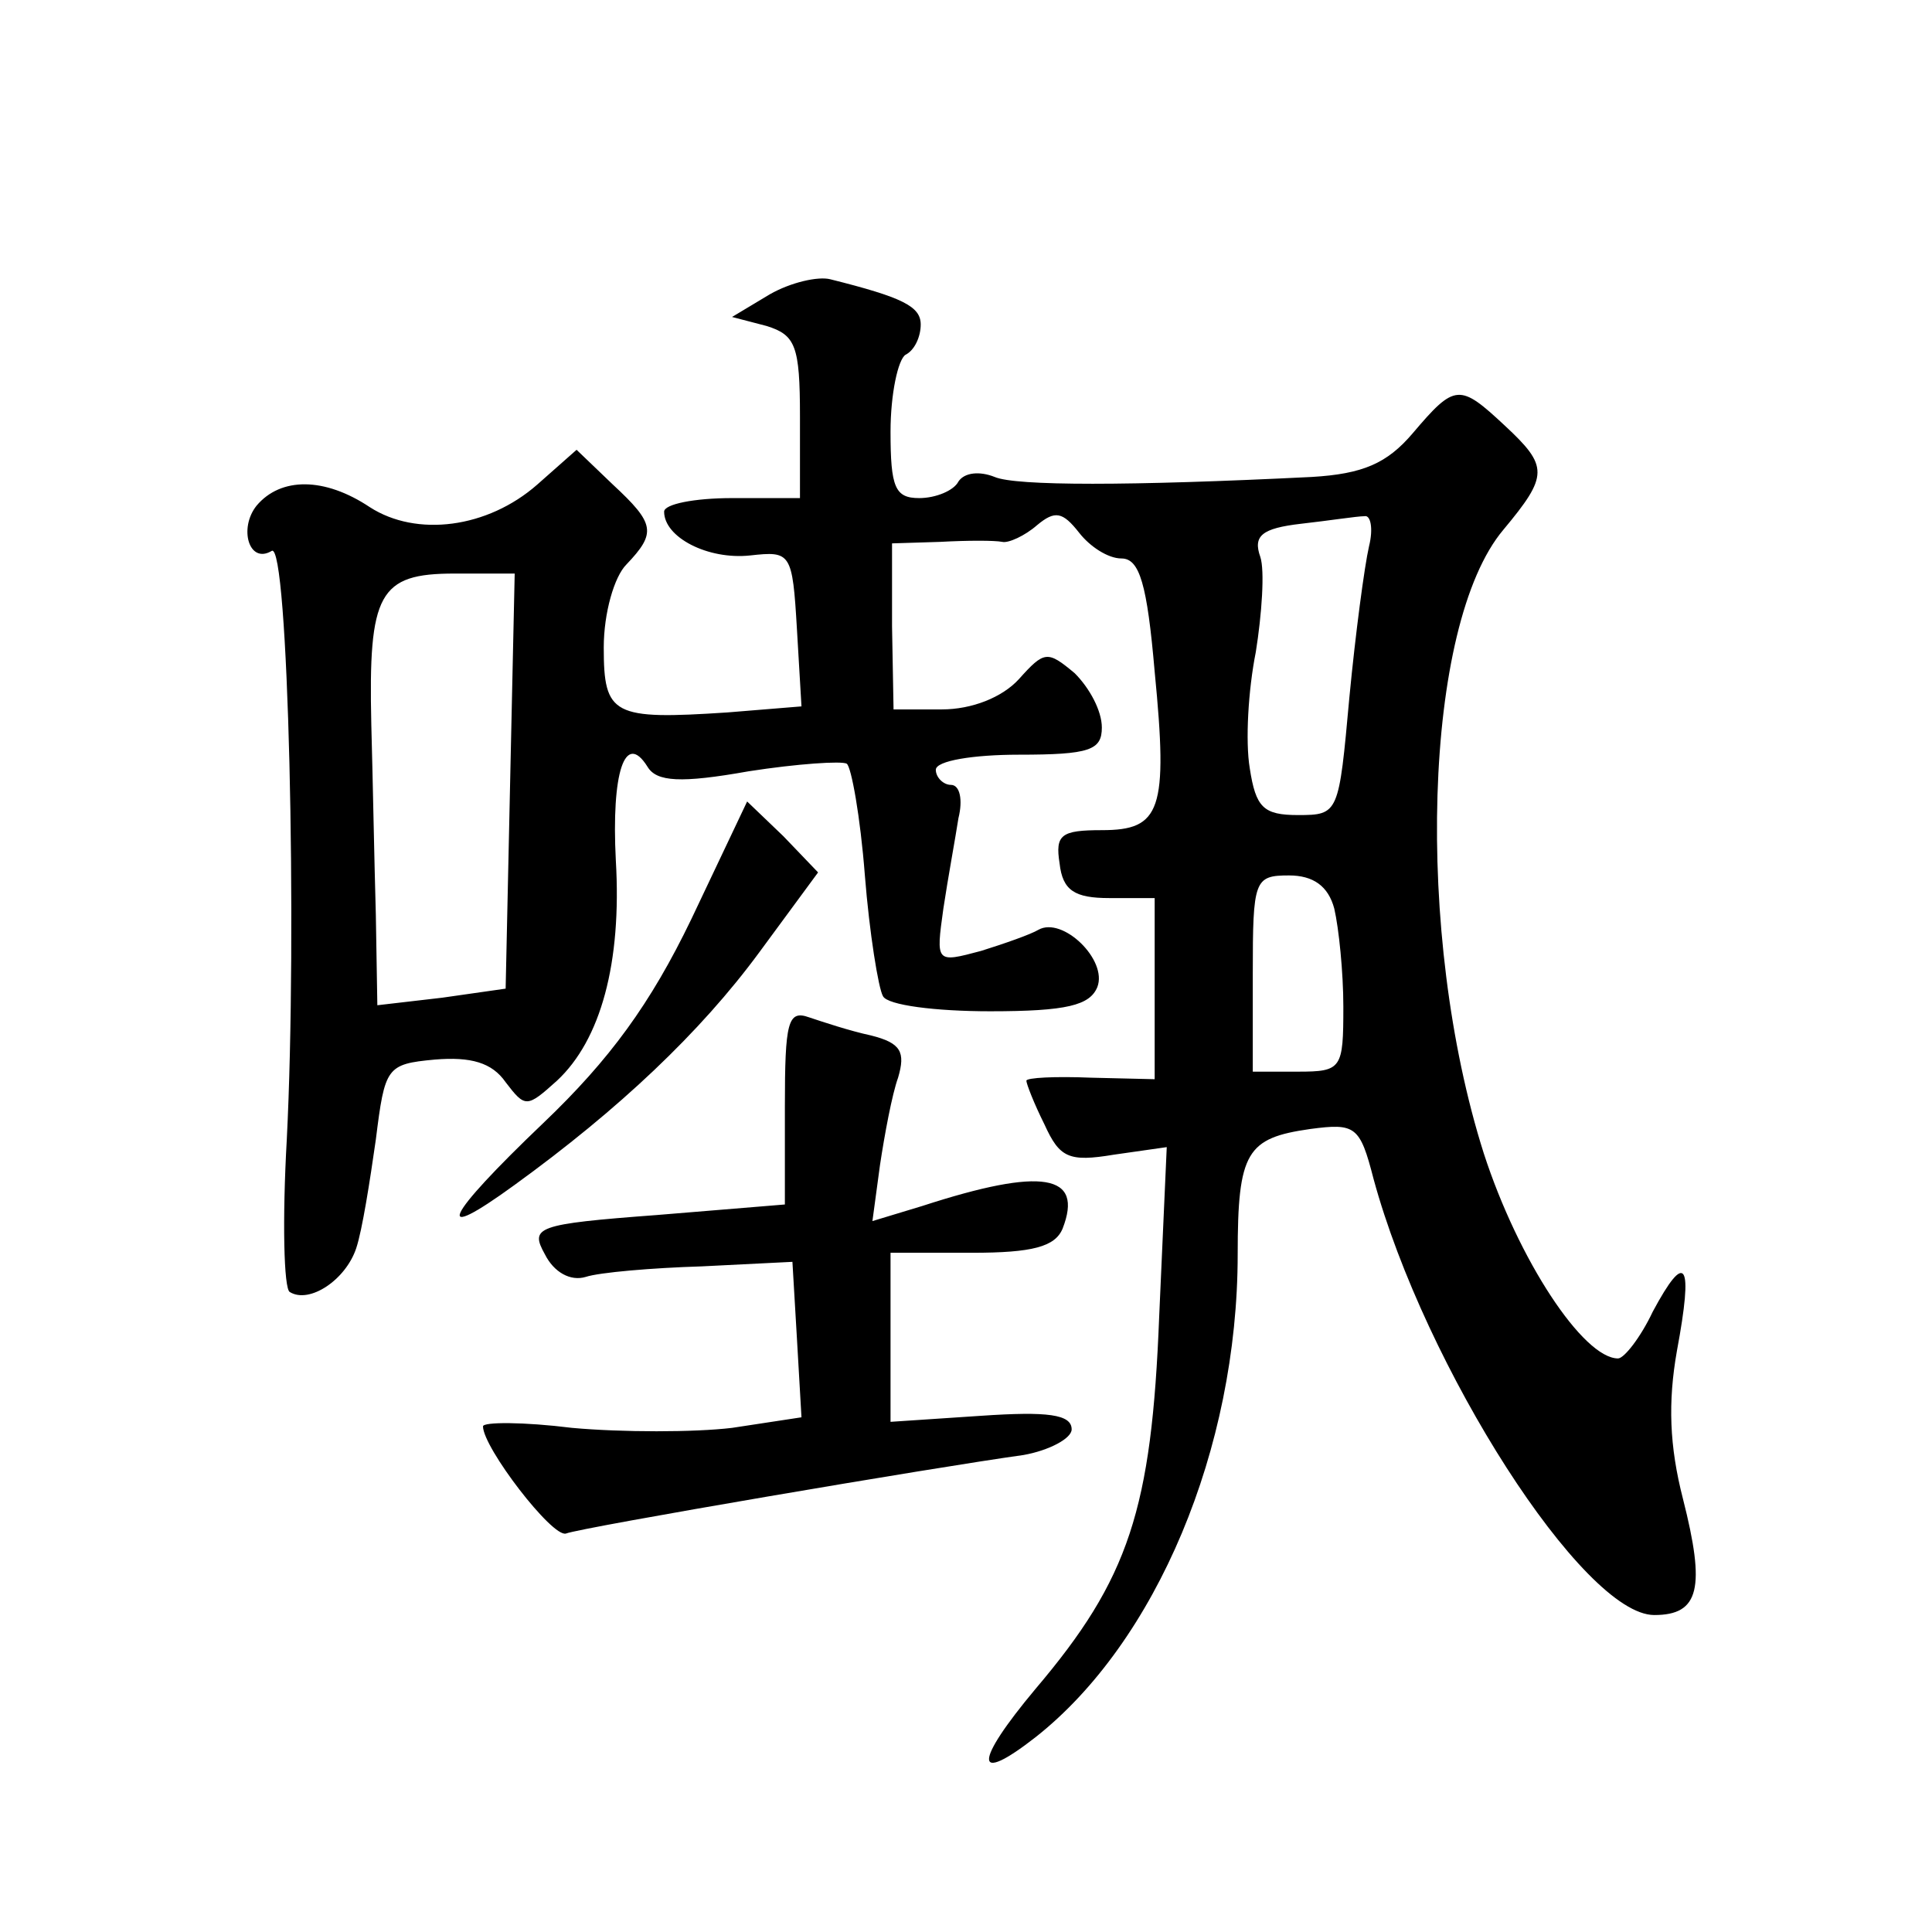 <?xml version="1.0" standalone="no"?>
<!DOCTYPE svg PUBLIC "-//W3C//DTD SVG 20010904//EN"
 "http://www.w3.org/TR/2001/REC-SVG-20010904/DTD/svg10.dtd">
<svg version="1.0" xmlns="http://www.w3.org/2000/svg"
 width="128pt" height="128pt" viewBox="0 0 128 128"
 preserveAspectRatio="xMidYMid meet">
<g transform="translate(0,128) scale(0.1,-0.1)"
fill="#0" stroke="none">
<path d="M510 1085 l-25 -15 23 -6 c19 -6 22 -13 22 -60 l0 -54 -45 0 c-25 0 -45
-4 -45 -9 0 -17 29 -32 57 -29 27 3 28 2 31 -49 l3 -51 -49 -4 c-76 -5 -82 -2 -82
43 0 23 7 47 15 55 20 21 19 27 -9 53 l-24 23 -26 -23 c-33 -29 -80 -35 -111 -15
-30 20 -59 20 -75 1 -12 -15 -5 -39 10 -30 11 7 17 -252 10 -390 -3 -53 -2 -99
2 -101 13 -8 37 8 44 29 4 12 9 44 13 72 6 48 7 50 39 53 24 2 38 -2 47 -15 13
-17 14 -17 34 1 29 27 43 78 39 146 -3 58 6 86 21 62 6 -10 22 -11 67 -3 32 5 62
7 65 5 3 -2 9 -35 12 -74 3 -38 9 -75 12 -80 3 -6 35 -10 71 -10 51 0 66 4 71 16
7 18 -23 47 -39 38 -5 -3 -22 -9 -38 -14 -30 -8 -30 -8 -25 28 3 20 8 47 10 60
3 12 1 22 -5 22 -5 0 -10 5 -10 10 0 6 25 10 55 10 47 0 55 3 55 18 0 11 -8 26
-18 36 -18 15 -20 15 -37 -4 -11 -12 -31 -20 -51 -20 l-32 0 -1 55 0 55 32 1 c18
1 36 1 41 0 4 -1 15 4 23 11 12 10 17 9 28 -5 7 -9 19 -17 28 -17 12 0 17 -17 22
-75 9 -92 4 -105 -35 -105 -27 0 -31 -3 -28 -22 2 -18 10 -23 33 -23 l30 0 0 -60
0 -60 -42 1 c-24 1 -43 0 -43 -2 0 -2 5 -15 12 -29 10 -22 16 -25 46 -20 l35 5
-5 -112 c-5 -128 -20 -174 -82 -247 -41 -49 -41 -64 0 -32 80 63 134 191 134 320
0 68 6 77 48 83 30 4 33 2 42 -33 34 -125 139 -289 186 -289 30 0 34 18 19 77 -9
35 -10 64 -4 98 11 59 6 67 -16 26 -8 -17 -19 -31 -23 -31 -23 0 -66 65 -89 136
-46 145 -40 350 13 413 30 36 30 42 1 69 -30 28 -33 28 -61 -5 -17 -20 -33 -27
-67 -29 -121 -6 -196 -6 -210 0 -10 4 -20 3 -24 -3 -3 -6 -15 -11 -26 -11 -16 0
-19 7 -19 44 0 25 5 48 10 51 6 3 10 12 10 20 0 12 -12 18 -60 30 -8 2 -26 -2 -40
-10z m397 -167 c-3 -13 -9 -58 -13 -100 -7 -77 -7 -78 -34 -78 -23 0 -28 5 -32
31 -3 18 -1 52 4 77 4 25 6 54 3 63 -5 14 1 19 27 22 18 2 37 5 42 5 4 1 6 -8 3
-20z m-569 -155 l-3 -138 -42 -6 -43 -5 -1 60 c-1 34 -2 90 -3 126 -2 87 5 100
55 100 l40 0 -3 -137z m546 -85 c3 -13 6 -42 6 -65 0 -41 -1 -43 -30 -43 l-30 0
0 65 c0 62 1 65 24 65 16 0 26 -7 30 -22z M458 671 c-27 -56 -54 -93 -98 -135 -66
-63 -74 -81 -19 -41 69 50 123 101 162 154 l39 53 -23 24 -24 23 -37 -78z M520
547 l0 -65 -85 -7 c-80 -6 -84 -8 -74 -26 6 -12 17 -18 27 -15 9 3 44 6 77 7 l60
3 3 -51 3 -52 -46 -7 c-25 -3 -73 -3 -106 0 -32 4 -59 4 -59 1 0 -14 46 -74 55
-71 10 4 245 44 303 52 17 3 32 11 32 17 0 10 -16 12 -60 9 l-60 -4 0 56 0 56 54
0 c40 0 55 4 60 16 14 36 -13 41 -93 15 l-33 -10 5 37 c3 20 8 47 12 58 5 17 2
23 -18 28 -14 3 -32 9 -41 12 -14 5 -16 -3 -16 -59z"/>
</g>
</svg>

